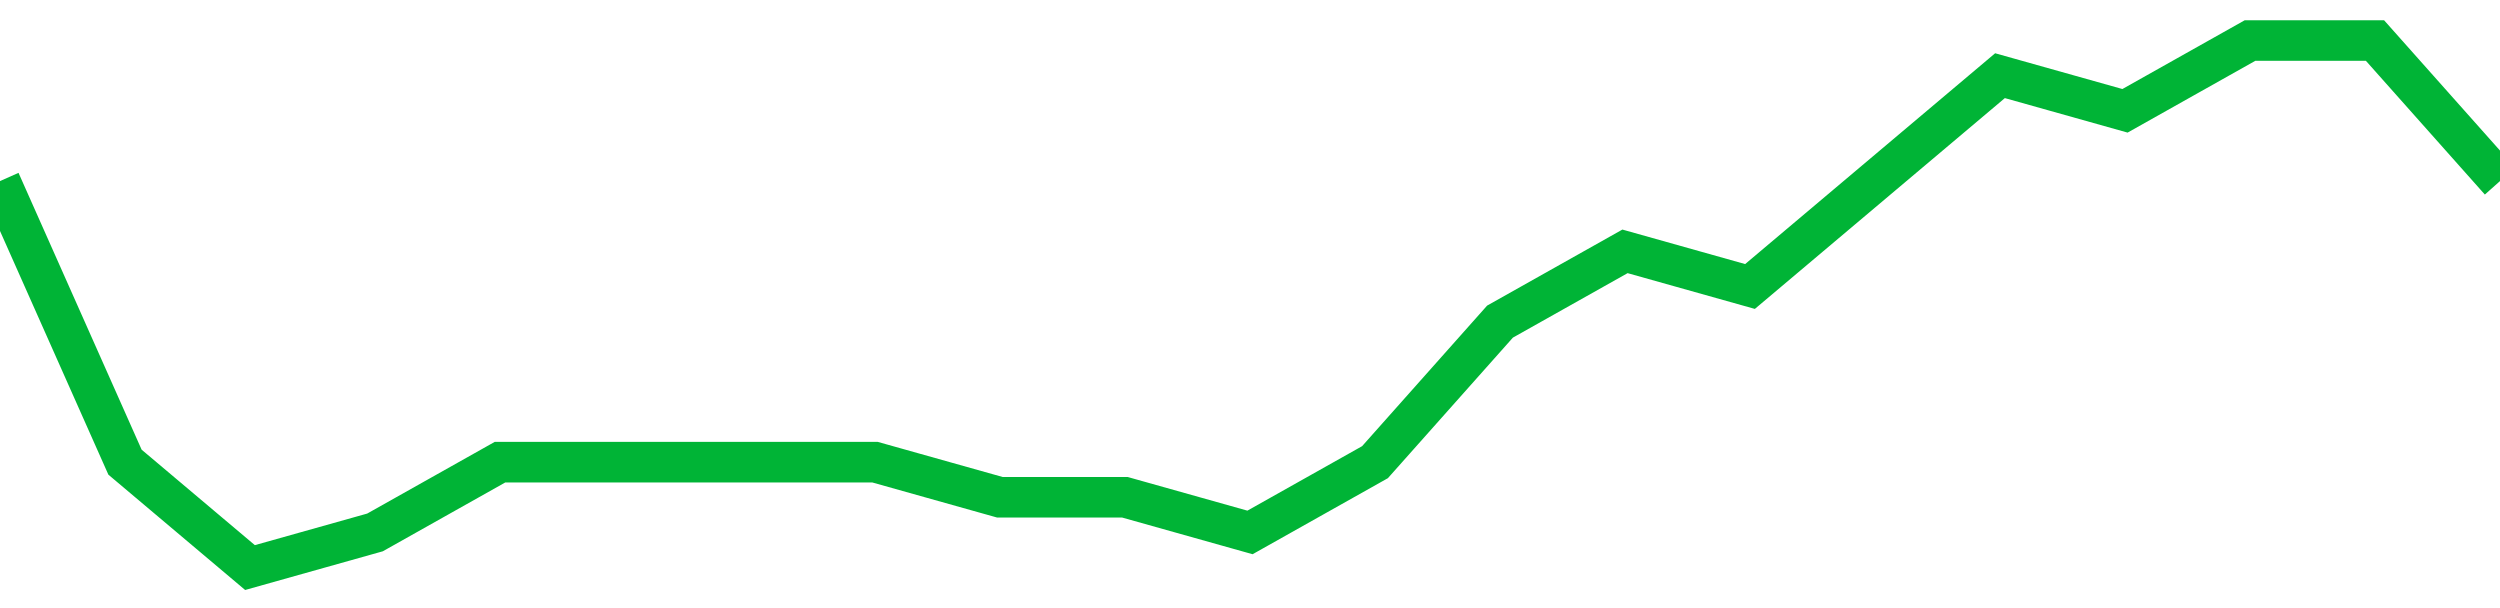 <!-- Generated with https://github.com/jxxe/sparkline/ --><svg viewBox="0 0 185 45" class="sparkline" xmlns="http://www.w3.org/2000/svg"><path class="sparkline--fill" d="M 0 13.4 L 0 13.4 L 9.25 34.2 L 18.5 42 L 27.75 39.4 L 37 34.2 L 46.25 34.2 L 55.5 34.2 L 64.75 34.2 L 74 36.8 L 83.25 36.8 L 92.5 39.4 L 101.75 34.2 L 111 23.8 L 120.25 18.6 L 129.5 21.2 L 138.75 13.4 L 148 5.6 L 157.25 8.2 L 166.5 3 L 175.75 3 L 185 13.4 V 45 L 0 45 Z" stroke="none" fill="none" ></path><path class="sparkline--line" d="M 0 13.4 L 0 13.4 L 9.25 34.2 L 18.5 42 L 27.75 39.4 L 37 34.2 L 46.25 34.2 L 55.5 34.2 L 64.75 34.2 L 74 36.8 L 83.25 36.8 L 92.5 39.4 L 101.75 34.2 L 111 23.8 L 120.25 18.6 L 129.5 21.2 L 138.75 13.4 L 148 5.6 L 157.25 8.2 L 166.5 3 L 175.75 3 L 185 13.4" fill="none" stroke-width="3" stroke="#00B436" ></path></svg>